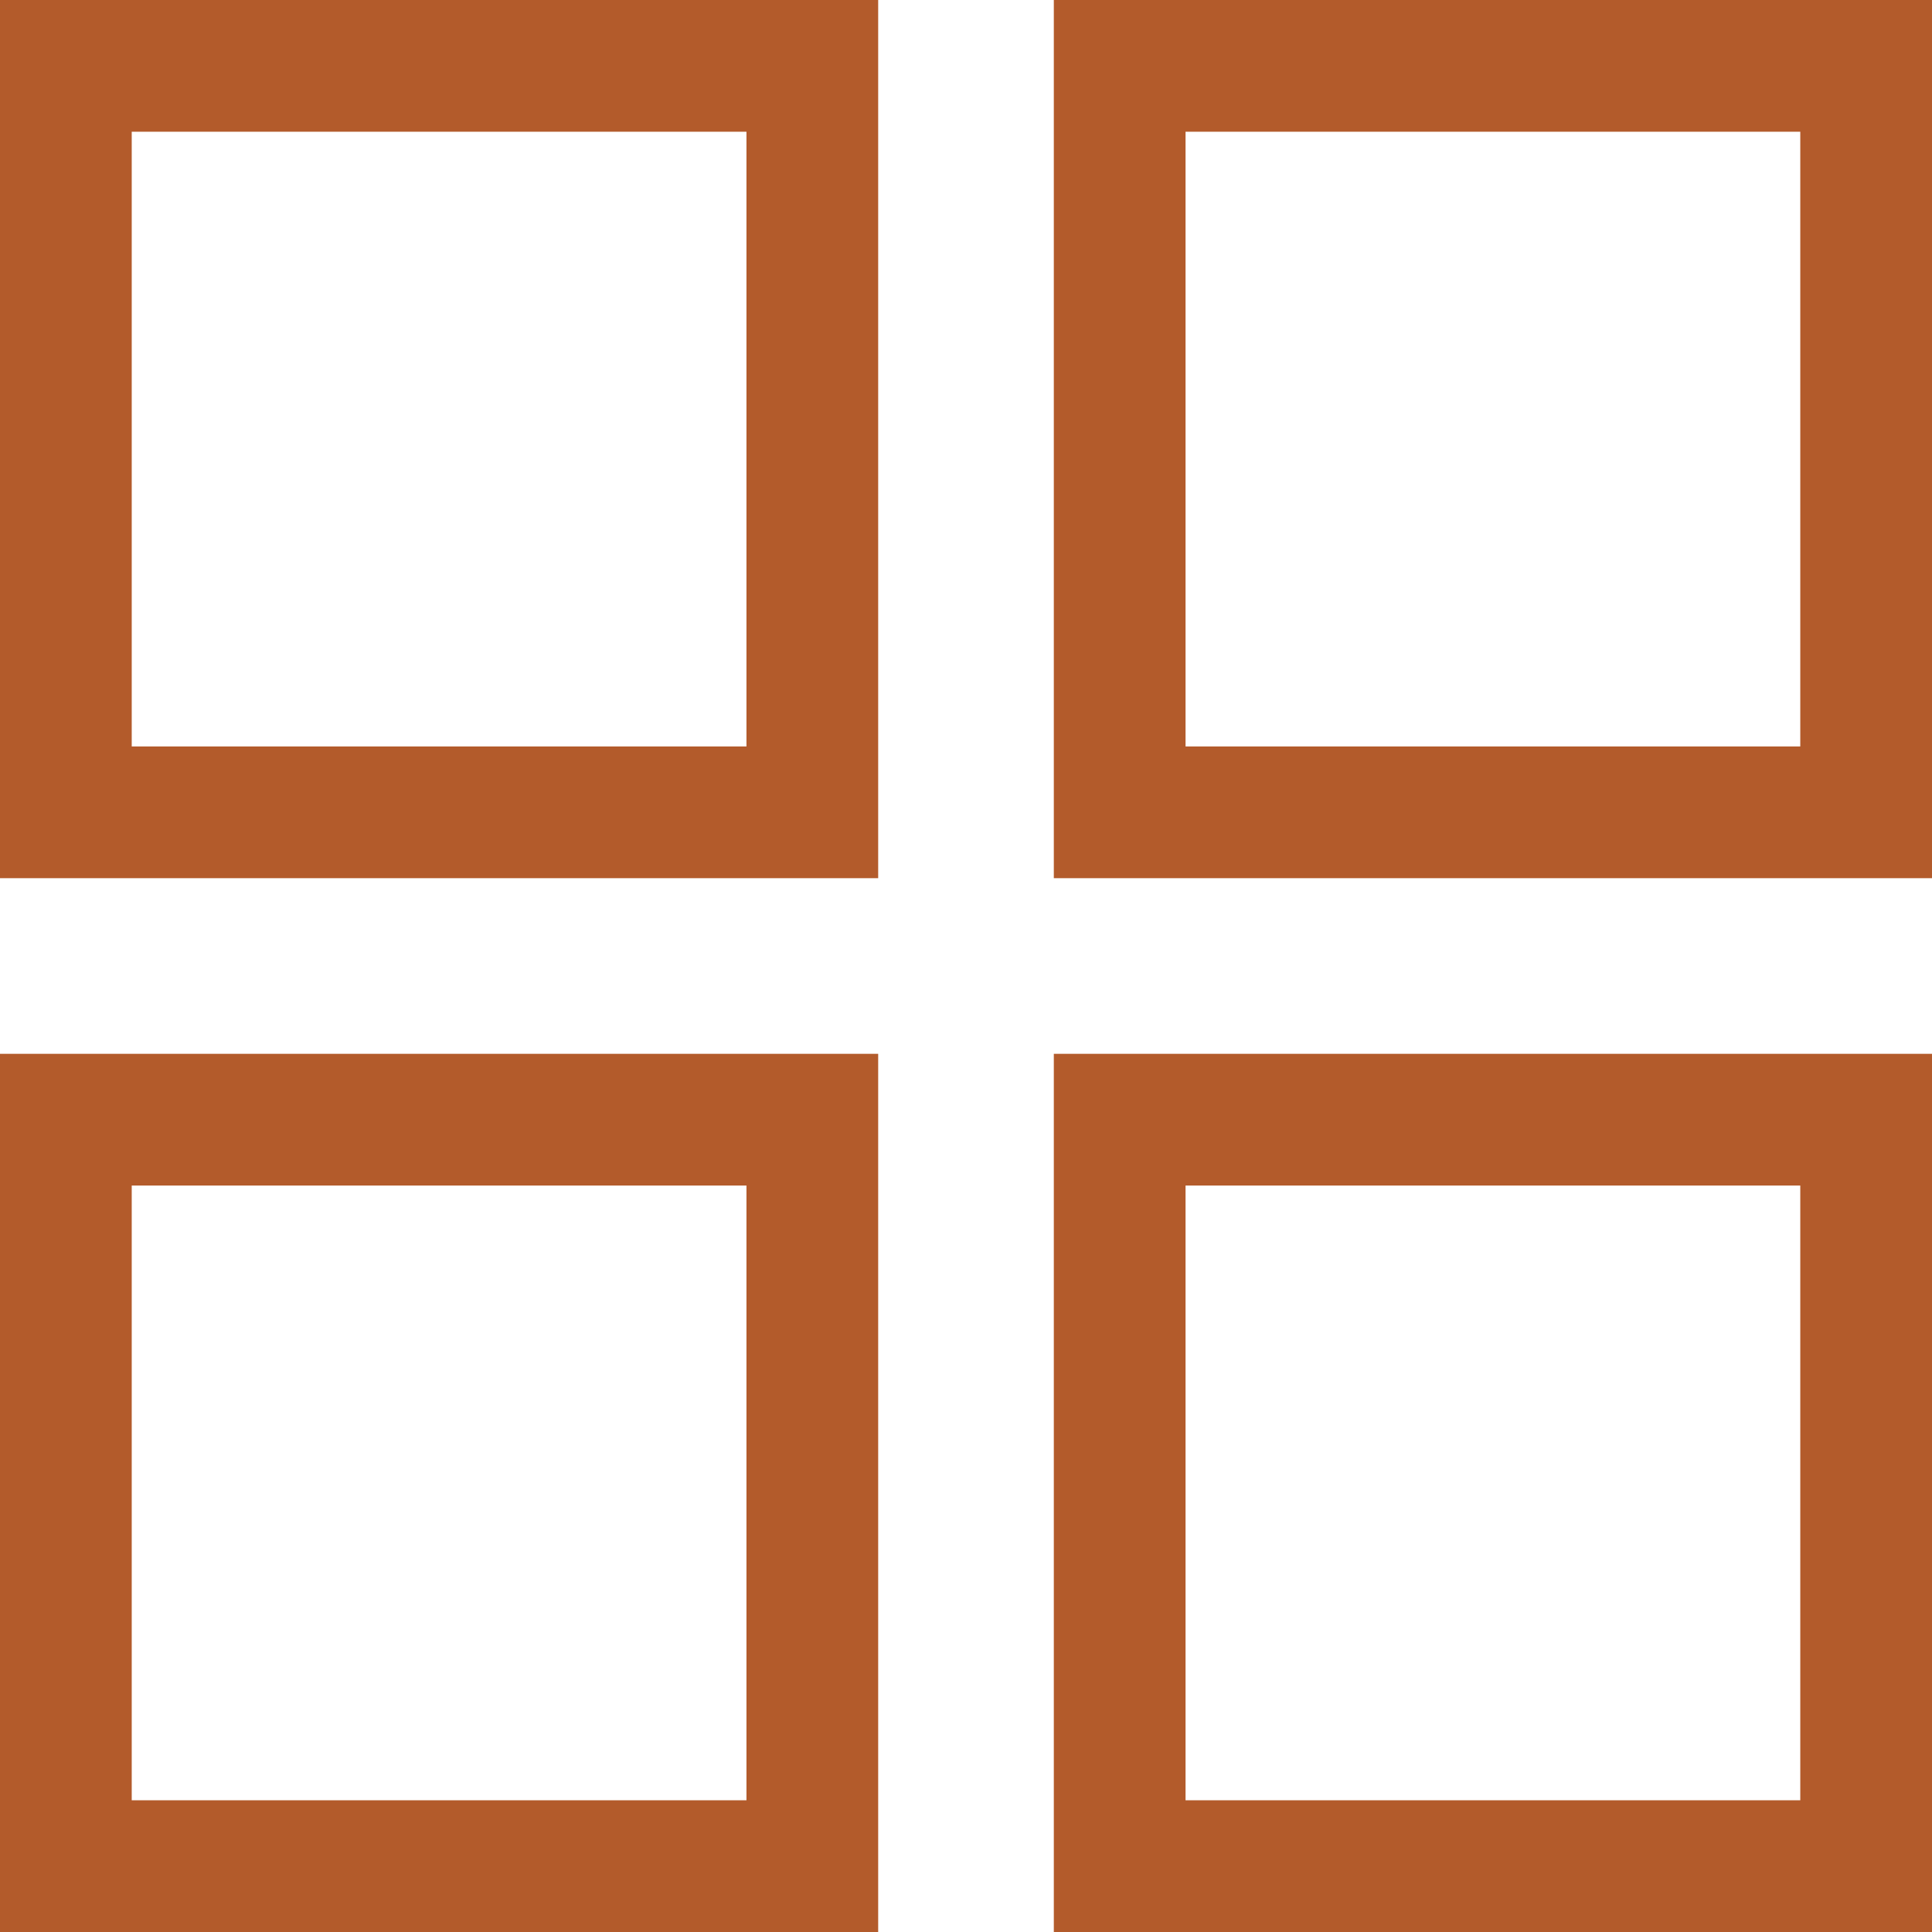 <svg xmlns="http://www.w3.org/2000/svg" width="22" height="22" viewBox="0 0 22 22">
  <g id="Group_651" data-name="Group 651" transform="translate(12390.811 -6973.853)">
    <g id="Rectangle_5" data-name="Rectangle 5" transform="translate(-12390.811 6973.853)" fill="none" stroke="#b35b2b" stroke-width="1.5">
      <rect width="10" height="10" stroke="none"/>
      <rect x="0.75" y="0.75" width="8.5" height="8.5" fill="none"/>
    </g>
    <g id="Rectangle_8" data-name="Rectangle 8" transform="translate(-12390.811 6985.853)" fill="none" stroke="#b35b2b" stroke-width="1.5">
      <rect width="10" height="10" stroke="none"/>
      <rect x="0.75" y="0.75" width="8.5" height="8.5" fill="none"/>
    </g>
    <g id="Rectangle_6" data-name="Rectangle 6" transform="translate(-12378.811 6973.853)" fill="none" stroke="#b35b2b" stroke-width="1.5">
      <rect width="10" height="10" stroke="none"/>
      <rect x="0.75" y="0.75" width="8.5" height="8.5" fill="none"/>
    </g>
    <g id="Rectangle_7" data-name="Rectangle 7" transform="translate(-12378.811 6985.853)" fill="none" stroke="#b35b2b" stroke-width="1.5">
      <rect width="10" height="10" stroke="none"/>
      <rect x="0.75" y="0.75" width="8.5" height="8.5" fill="none"/>
    </g>
  </g>
</svg>
